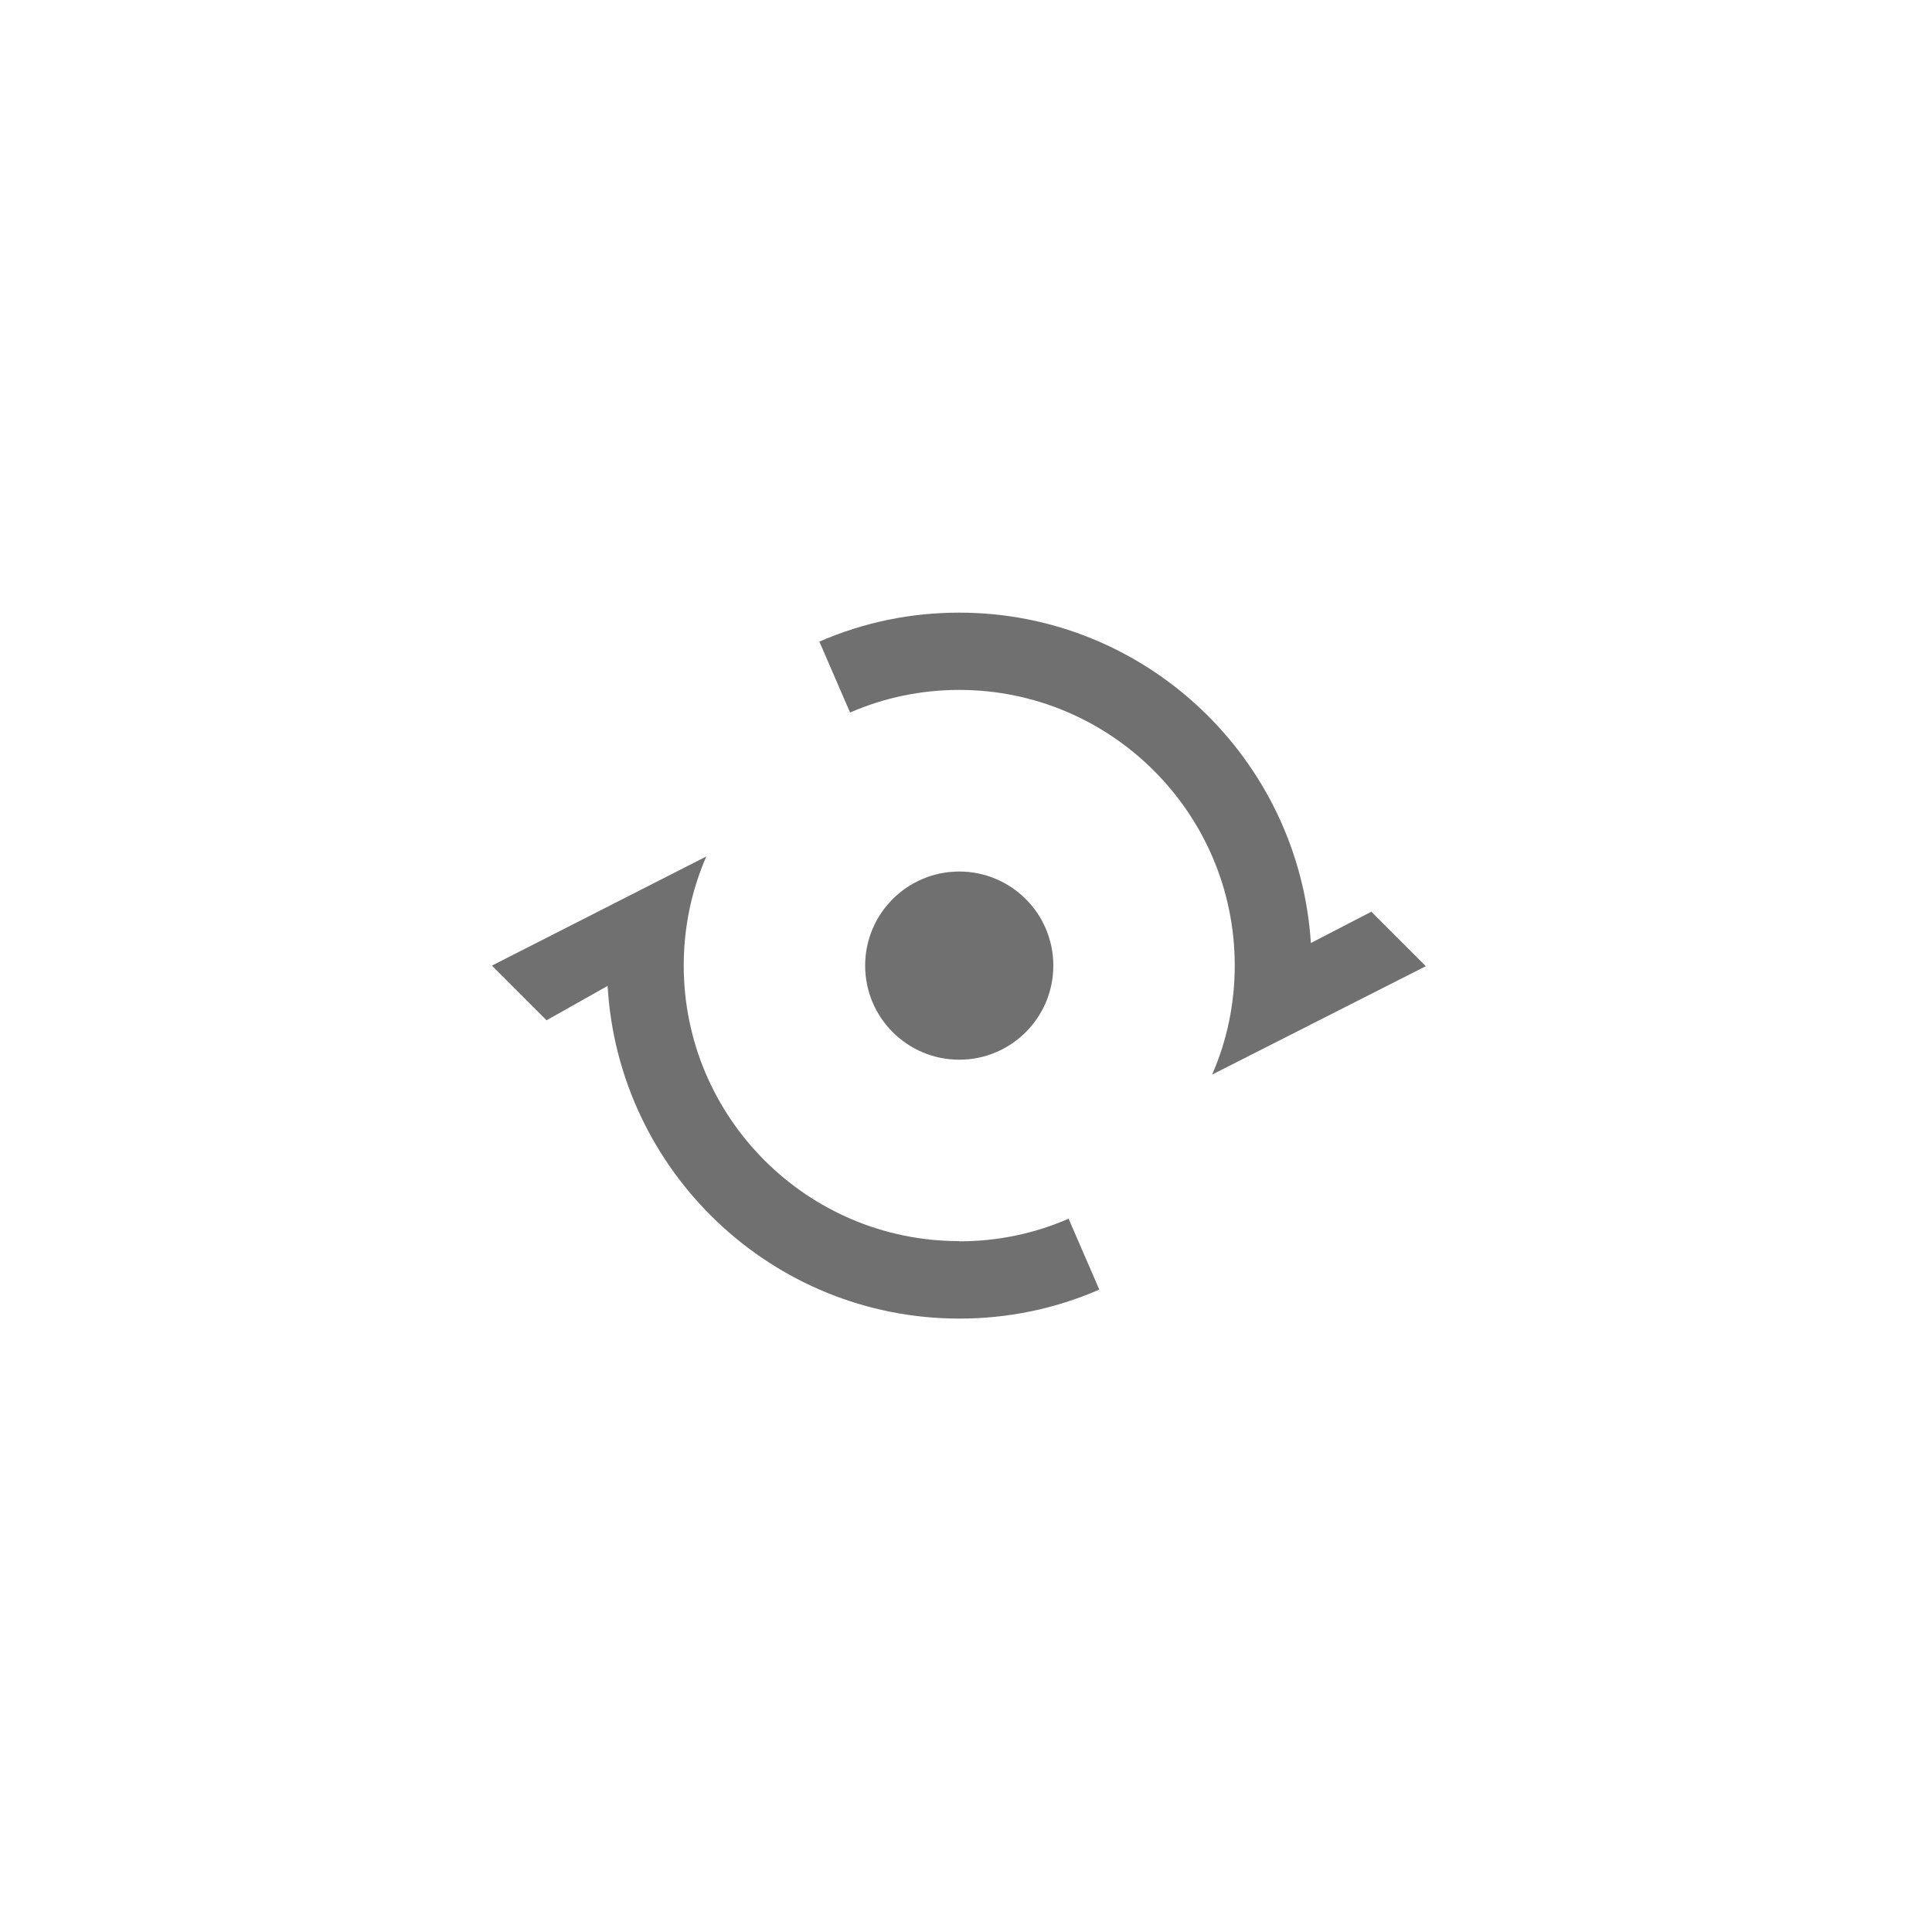 <?xml version="1.0" encoding="UTF-8"?>
<svg id="Layer_1" xmlns="http://www.w3.org/2000/svg" version="1.1" viewBox="0 0 100 100">
  <!-- Generator: Adobe Illustrator 29.7.1, SVG Export Plug-In . SVG Version: 2.1.1 Build 8)  -->
  <defs>
    <style>
      .st0 {
        fill: #707071;
      }
    </style>
  </defs>
  <circle class="st0" cx="49.65" cy="49.98" r="4.87"/>
  <g>
    <path class="st0" d="M73.81,50.02l-2.83-2.83-3.13,1.62c-.61-9.53-8.53-17.1-18.2-17.1-2.51,0-4.94.5-7.24,1.5l1.59,3.67c1.79-.78,3.7-1.17,5.65-1.17,7.86,0,14.26,6.4,14.26,14.26,0,1.96-.39,3.86-1.17,5.65l11.06-5.61Z"/>
    <path class="st0" d="M49.65,64.24c-7.87,0-14.26-6.4-14.26-14.26,0-1.96.39-3.86,1.17-5.65l-11.1,5.65,2.83,2.83,3.16-1.78c.55,9.58,8.49,17.22,18.21,17.22,2.5,0,4.94-.5,7.24-1.5l-1.59-3.67c-1.79.78-3.7,1.17-5.65,1.17Z"/>
  </g>
</svg>